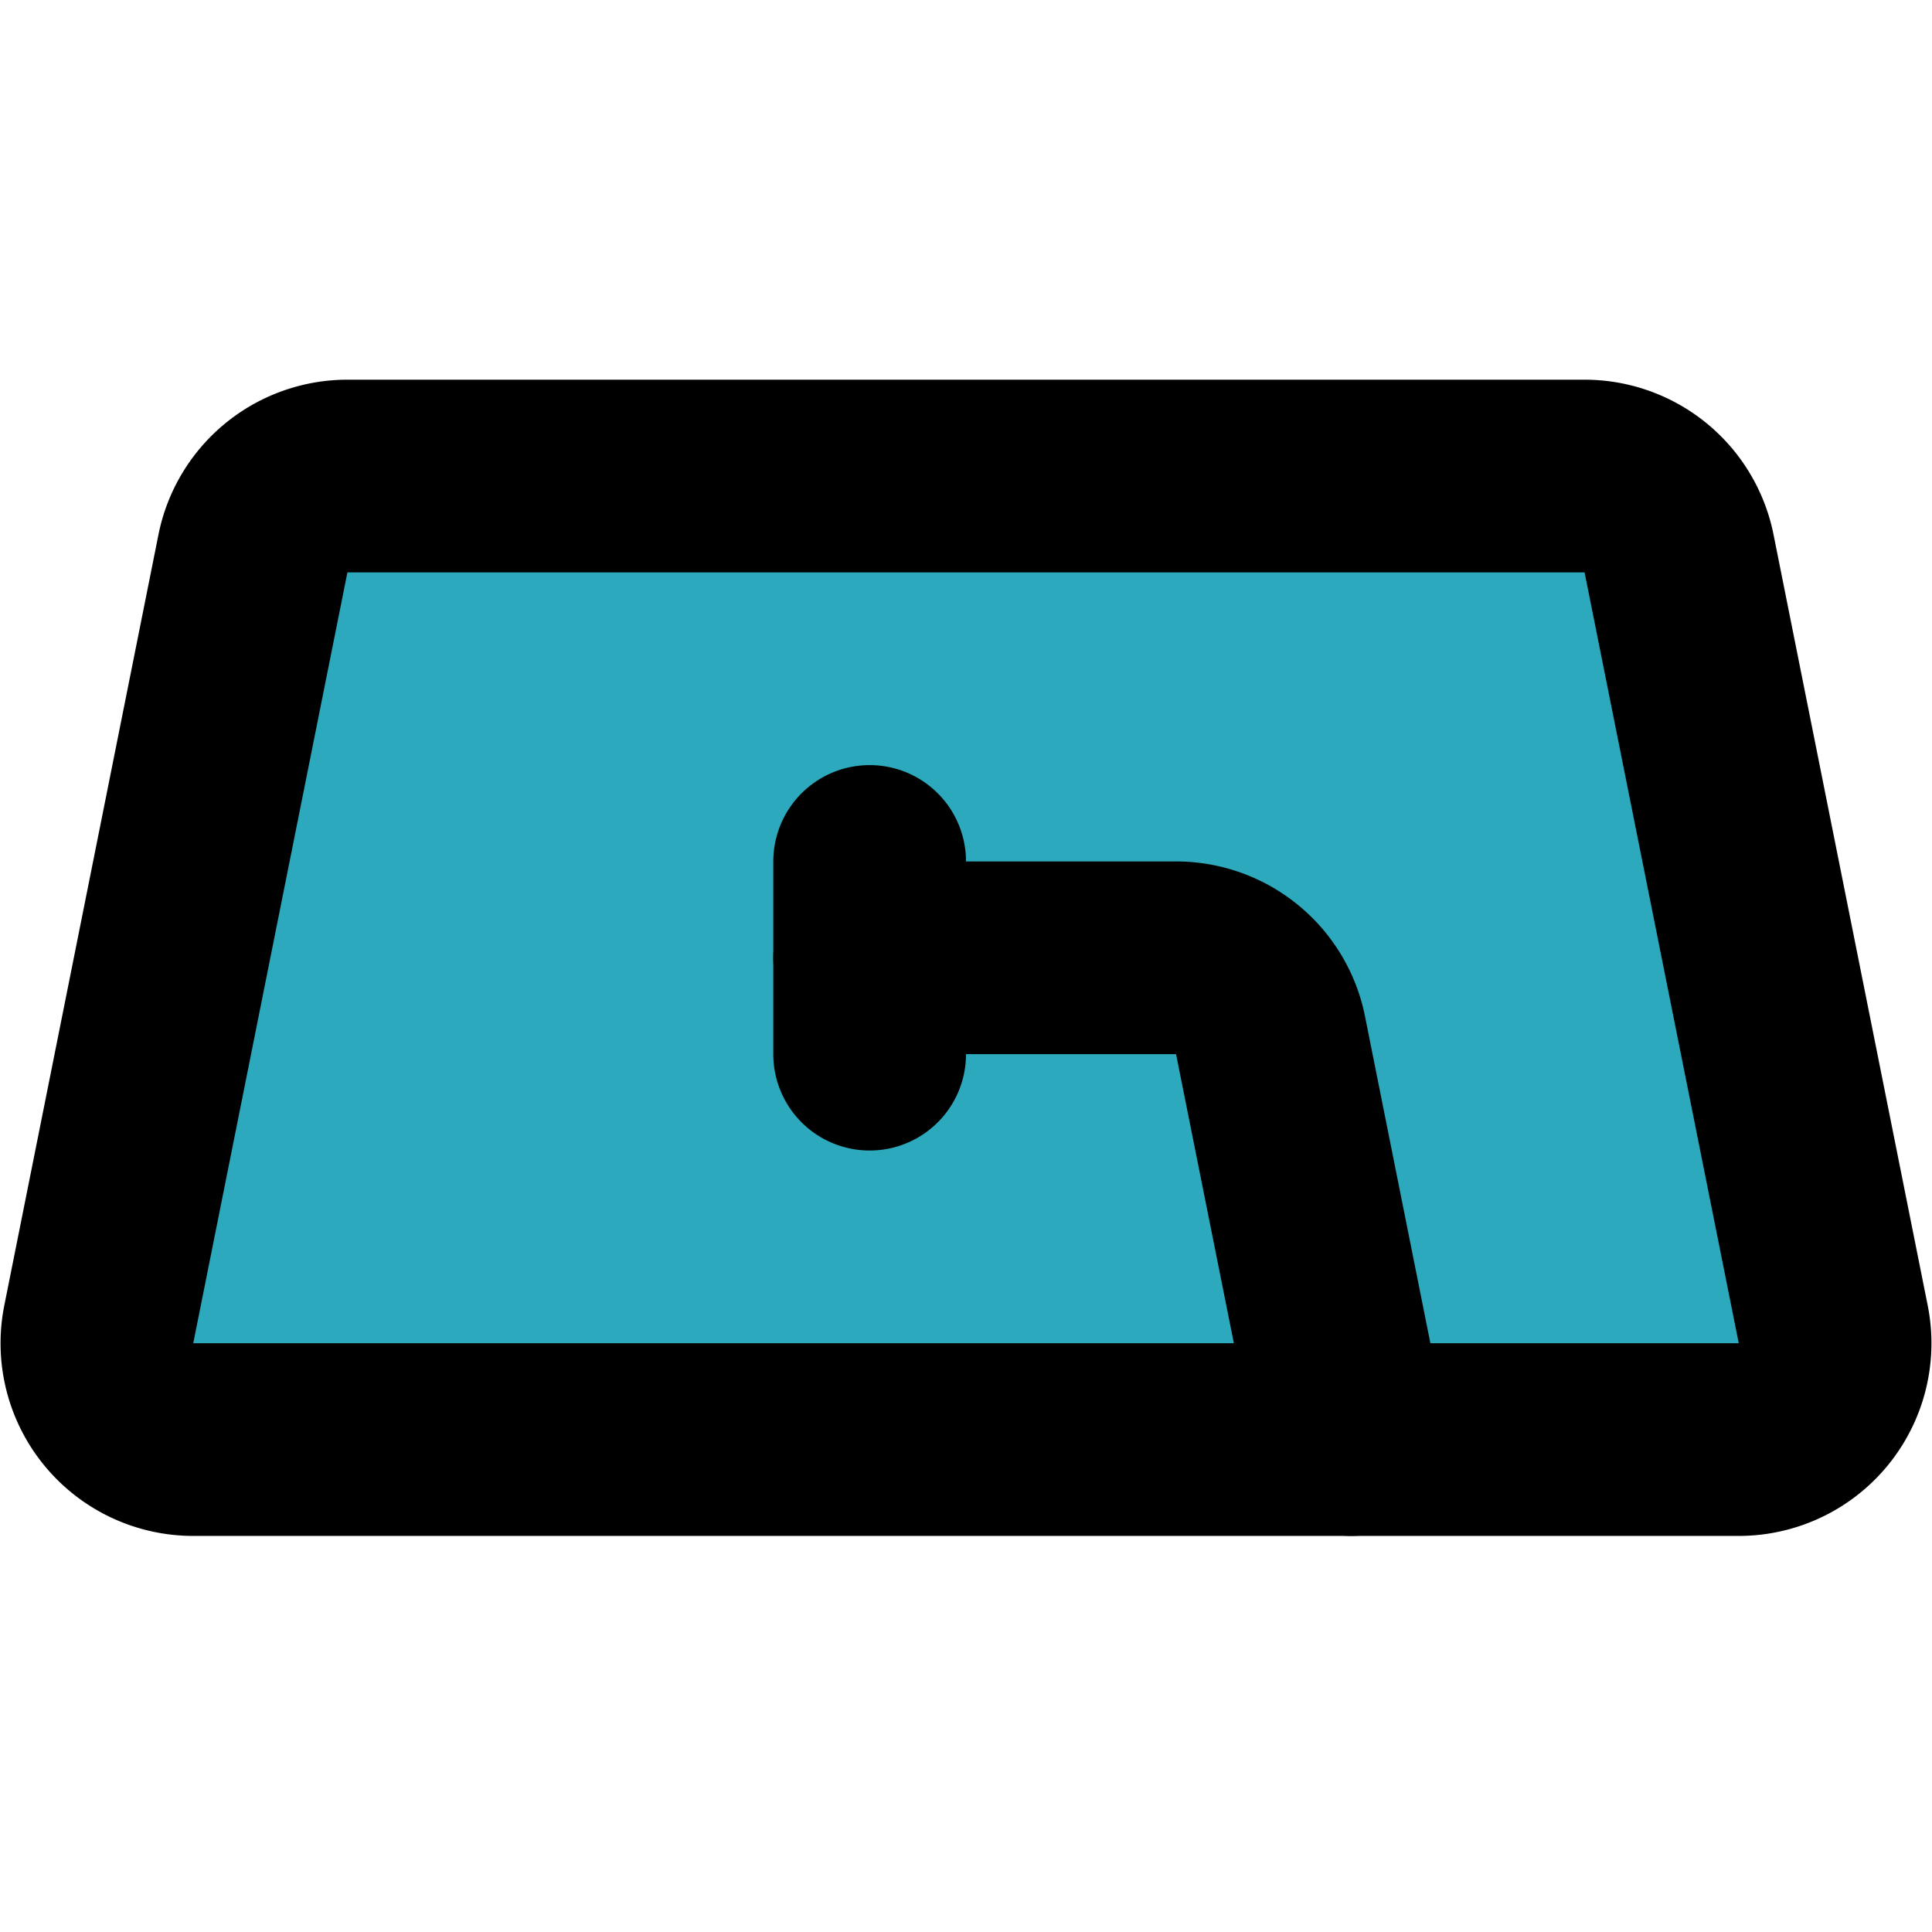 <?xml version="1.0" encoding="utf-8"?><!-- Uploaded to: SVG Repo, www.svgrepo.com, Generator: SVG Repo Mixer Tools -->
<svg width="800px" height="800px" viewBox="0 -3.94 20.052 20.052" xmlns="http://www.w3.org/2000/svg">
  <g id="wiper-left" transform="translate(-1.974 -4.999)">
    <path id="secondary" fill="#2ca9bc" d="M4,16a1,1,0,0,1-1-1.2l1.6-8a1,1,0,0,1,1-.8H18.4a1,1,0,0,1,1,.8l1.6,8A1,1,0,0,1,20,16Z"/>
    <path id="primary" d="M16,16l-.84-4.2a1,1,0,0,0-1-.8H11" fill="none" stroke="#000000" stroke-linecap="round" stroke-linejoin="round" stroke-width="2"/>
    <path id="primary-2" data-name="primary" d="M11,12V10m9,6a1,1,0,0,0,1-1.2l-1.6-8a1,1,0,0,0-1-.8H5.6a1,1,0,0,0-1,.8L3,14.8A1,1,0,0,0,4,16Z" fill="none" stroke="#000000" stroke-linecap="round" stroke-linejoin="round" stroke-width="2"/>
  </g>
</svg>